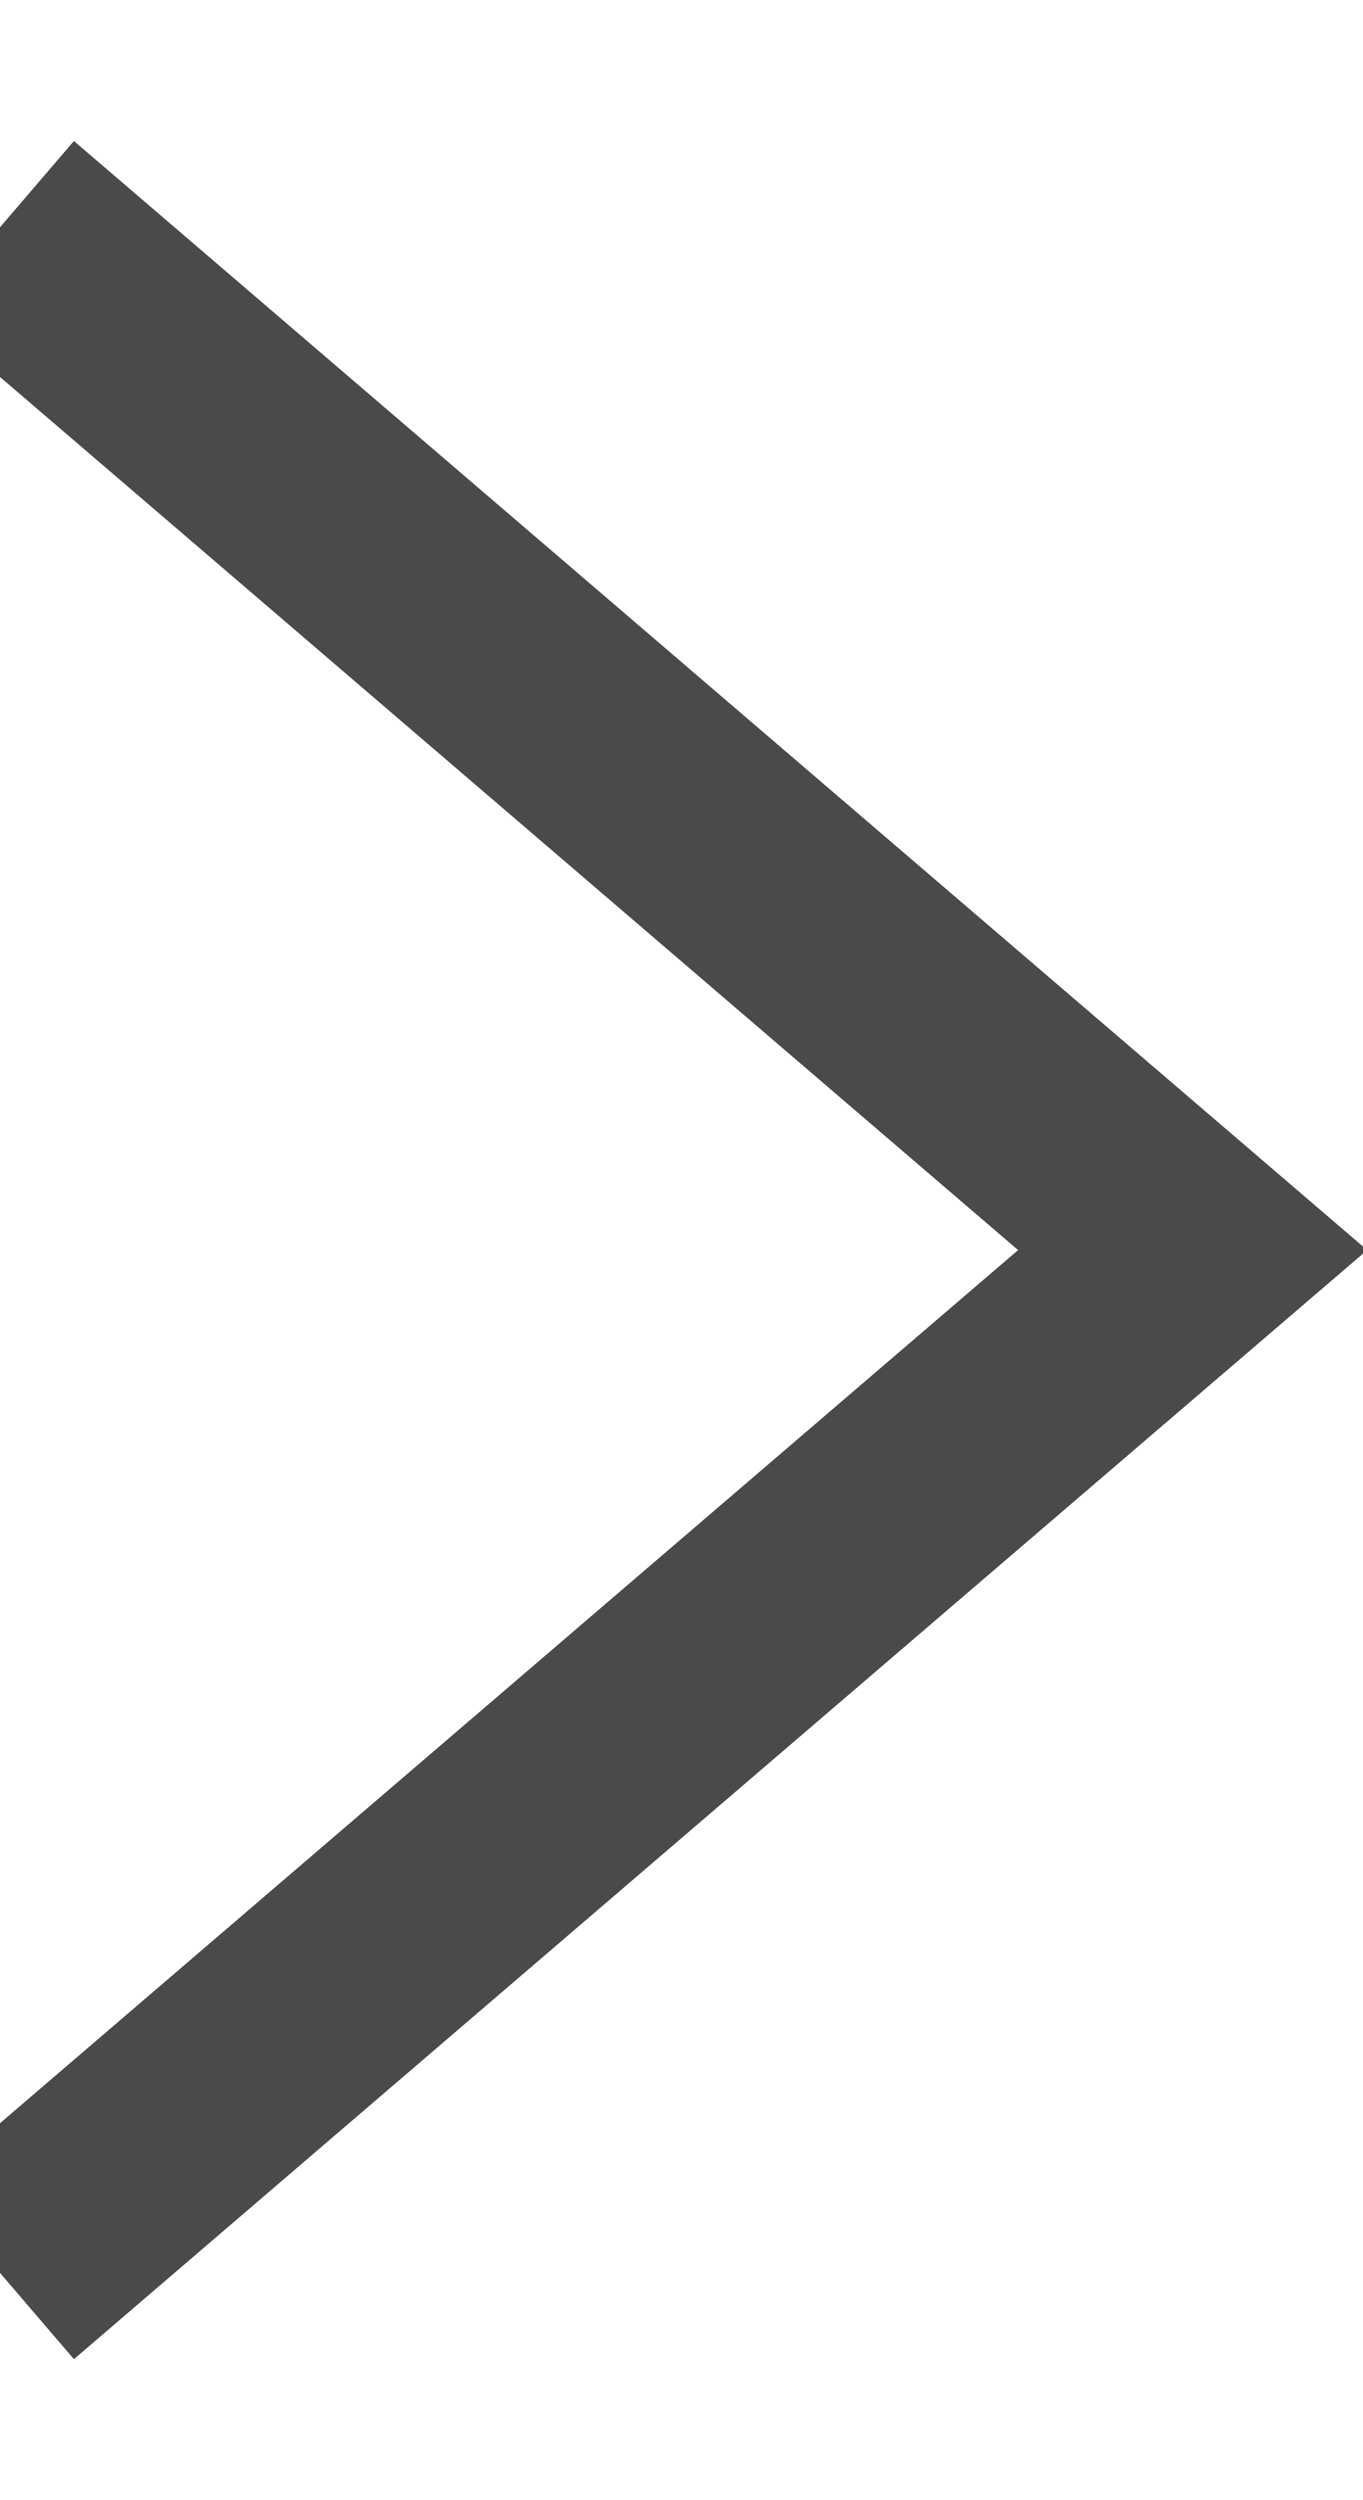 
<svg width="6px" height="11px" viewBox="0 0 6 11" version="1.1" xmlns="http://www.w3.org/2000/svg" xmlns:xlink="http://www.w3.org/1999/xlink">
    <!-- Generator: Sketch 51.2 (57519) - http://www.bohemiancoding.com/sketch -->
    <desc>Created with Sketch.</desc>
    <defs></defs>
    <g id="Style-Guide" stroke="none" stroke-width="1" fill="none" fill-rule="evenodd">
        <g id="Page-Components" transform="translate(-684, -1401)" stroke="#4A4A4A">
            <g id="Group-2" transform="translate(684, 1402)">
                <polyline id="Stroke-4" points="0 0 5.25 4.5 0 9"></polyline>
            </g>
        </g>
    </g>
</svg>